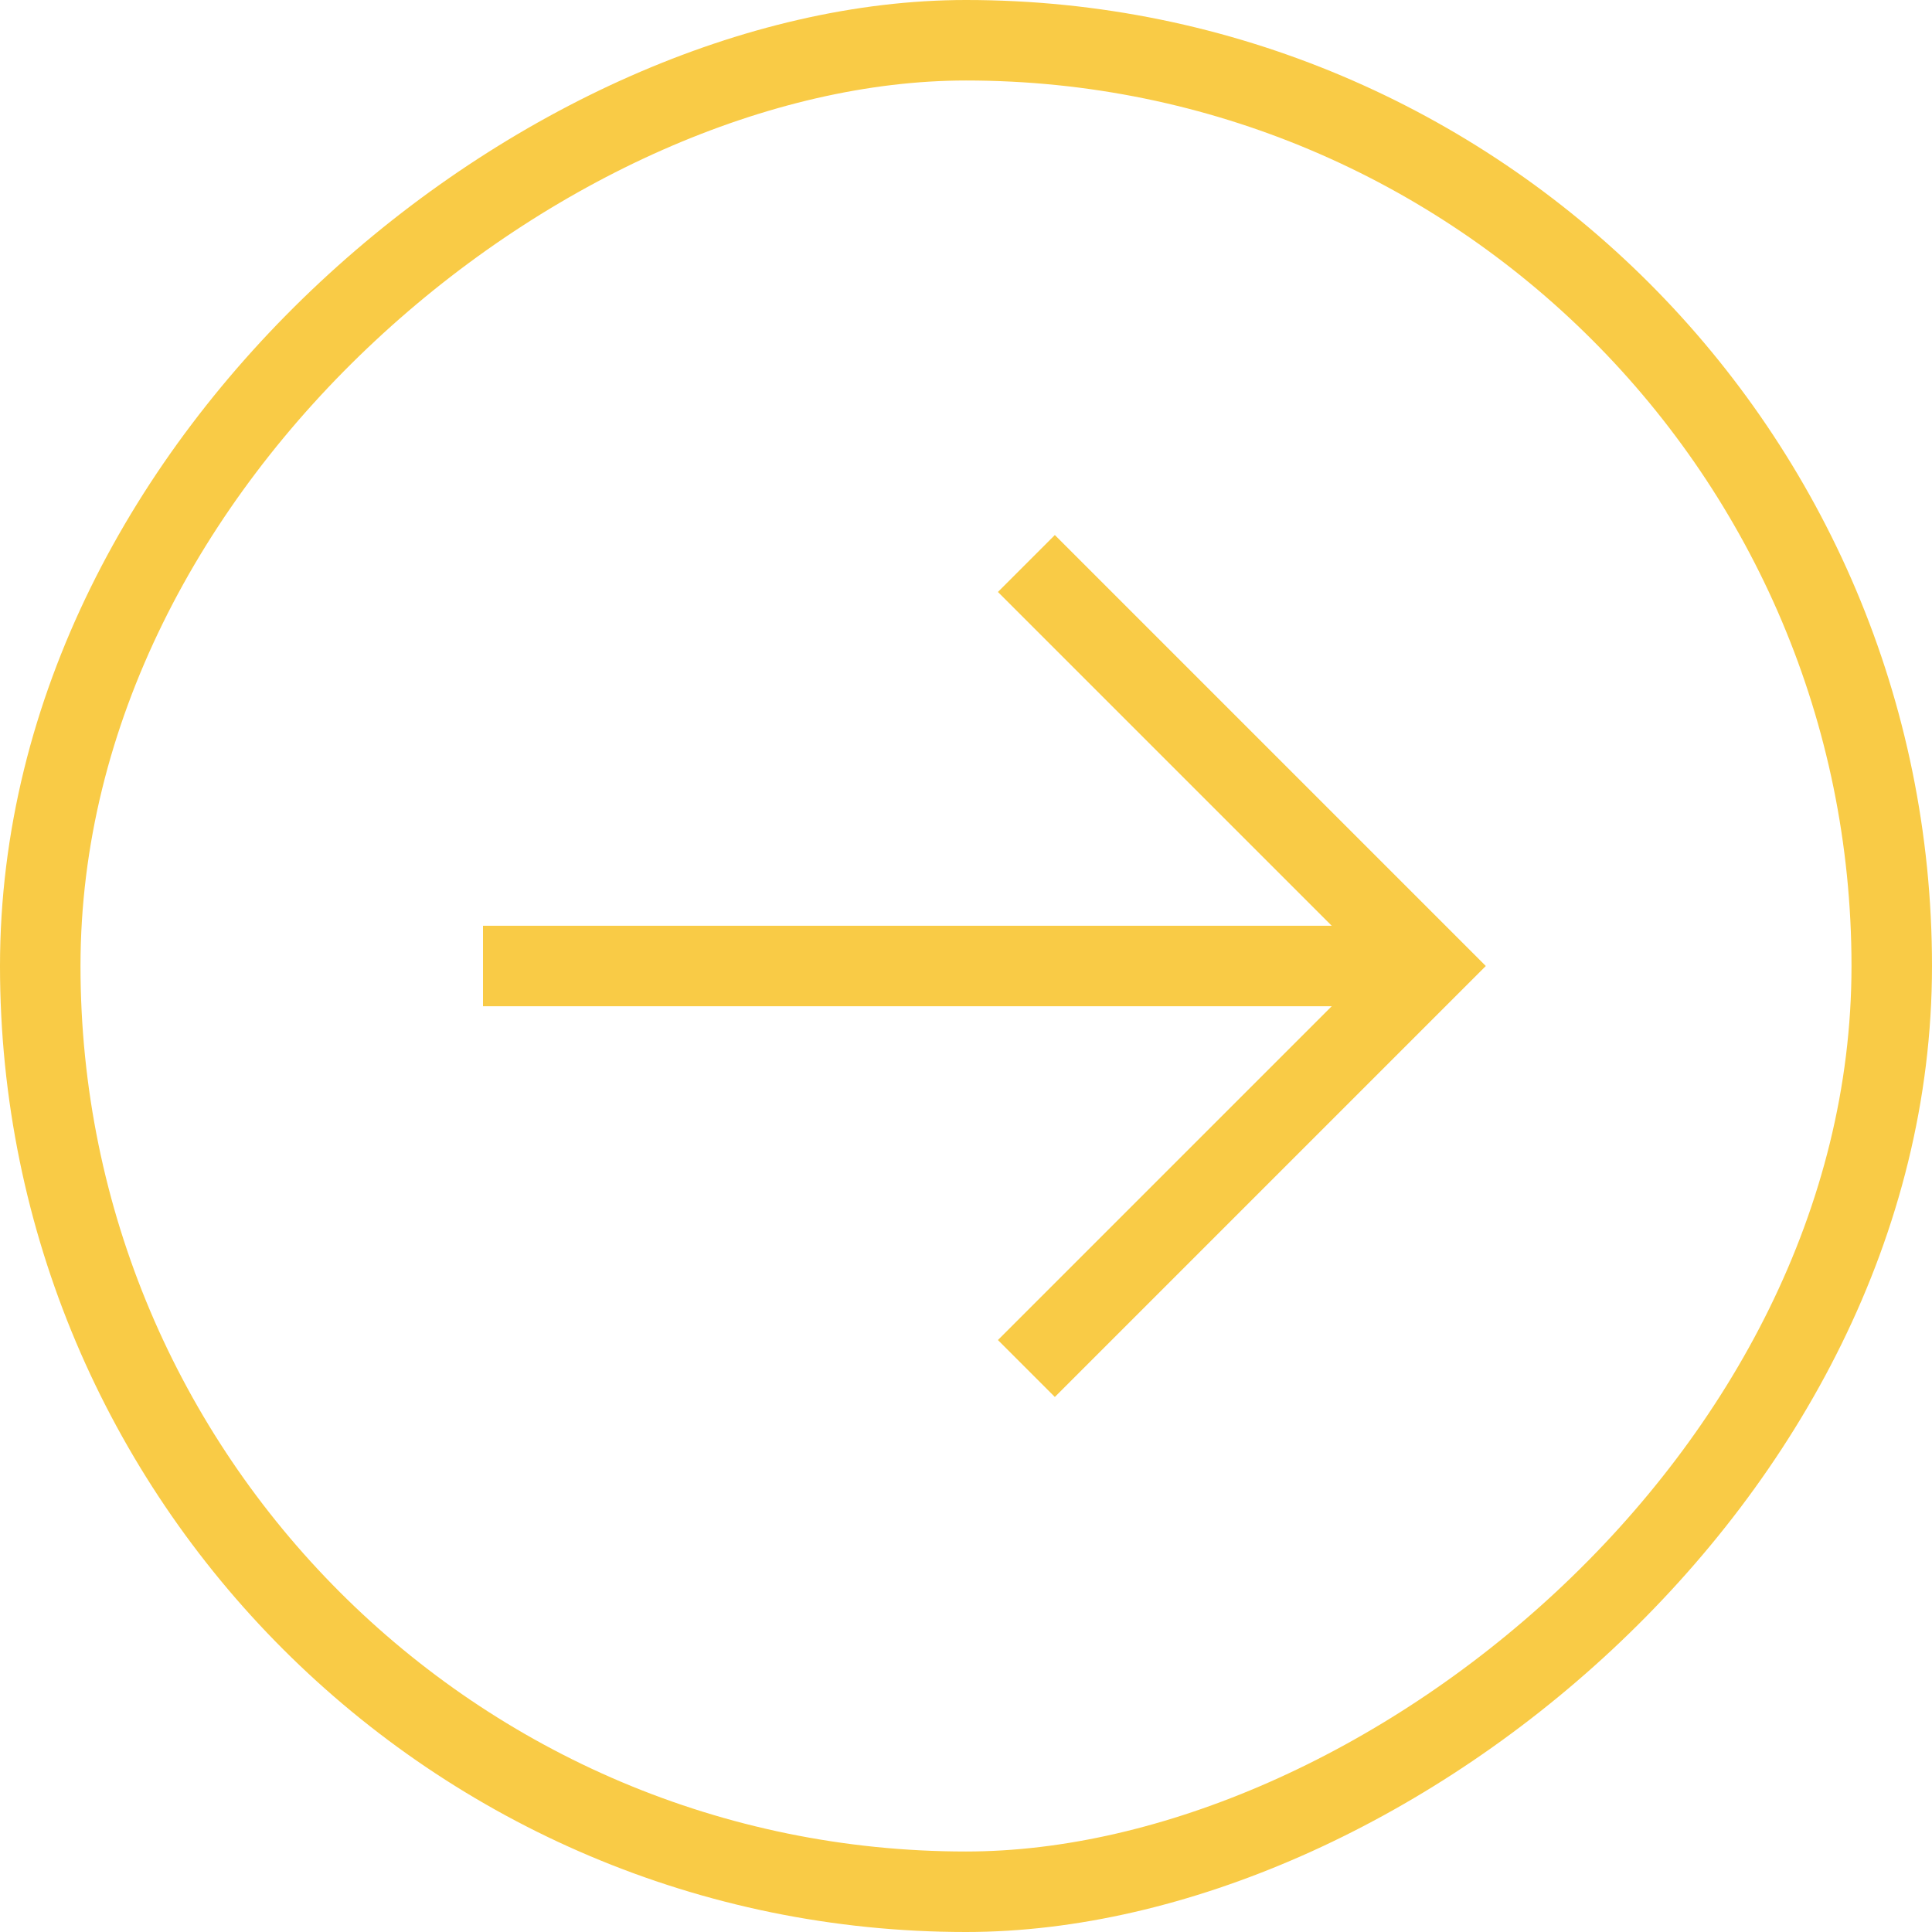 <svg
  width="48"
  height="48"
  viewBox="0 0 48 48"
  fill="none"
  xmlns="http://www.w3.org/2000/svg">
  <rect
    x="1"
    y="47"
    width="46"
    height="46"
    rx="23"
    transform="rotate(-90 1 47)"
    stroke="#F9CB46"
    stroke-width="2"
  />
  <path
    d="M13 24L34 24"
    stroke="#F9CB46"
    stroke-width="2"
    stroke-linecap="square"
  />
  <path d="M25.5 14L35.5 24L25.5 34" stroke="#F9CB46" stroke-width="2" />
</svg>
